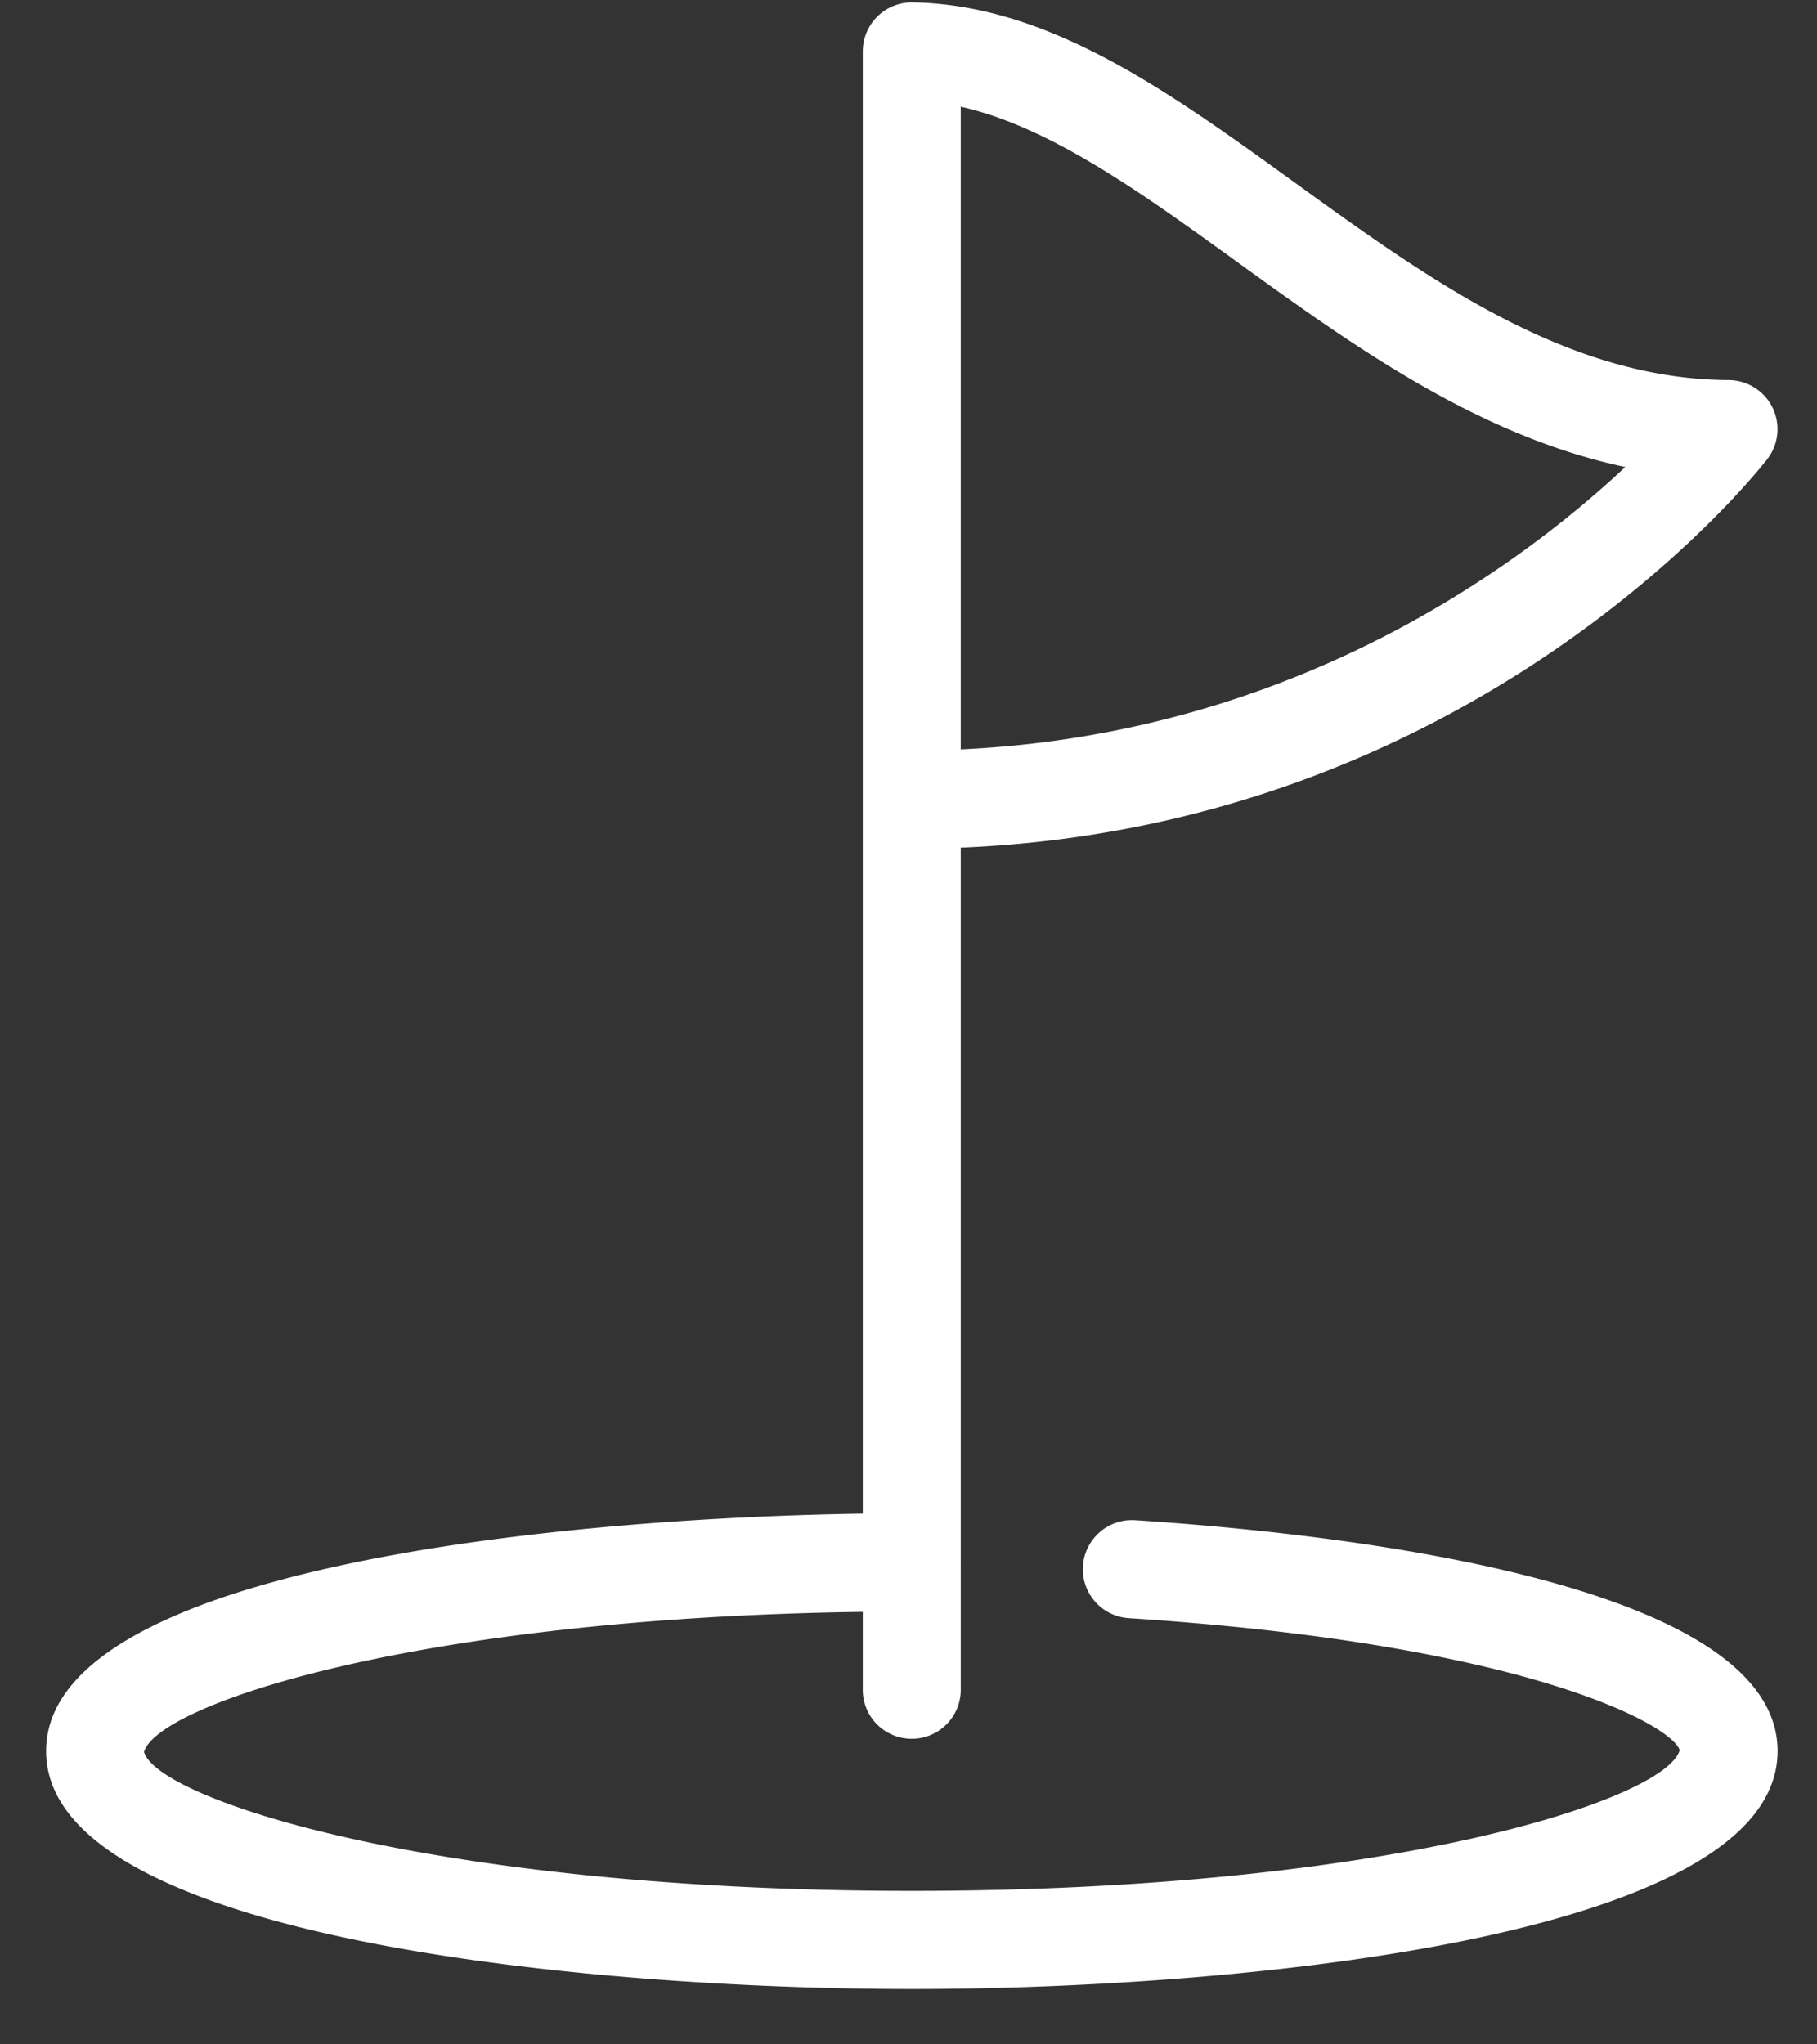 <svg xmlns="http://www.w3.org/2000/svg" width="32" height="36"><rect width="100%" height="100%" fill="#333333" stroke="none"/><path fill="#FFF" fill-rule="evenodd" d="M16.92 14.927v12.578l.002.005-.002.005v2.212a.863.863 0 11-1.725 0v-1.343c-7.878.107-12.422 1.633-12.659 2.467.244.834 5.104 2.446 13.523 2.446s13.279-1.612 13.523-2.477c-.134-.439-2.682-1.871-9.703-2.325a.864.864 0 01.112-1.725c3.402.22 11.315 1.056 11.315 4.065 0 3.308-9.584 4.19-15.247 4.19S.812 34.143.812 30.835c0-3.145 8.664-4.095 14.383-4.181V.906a.863.863 0 01.877-.864c2.398.041 4.505 1.564 6.735 3.176 2.354 1.702 4.789 3.461 7.639 3.475a.864.864 0 01.677 1.394c-.211.272-5.124 6.465-14.203 6.84zM21.798 4.62c-1.69-1.222-3.301-2.387-4.878-2.741v11.317c5.876-.271 9.873-3.255 11.703-4.972-2.6-.55-4.821-2.156-6.825-3.604z"/></svg>